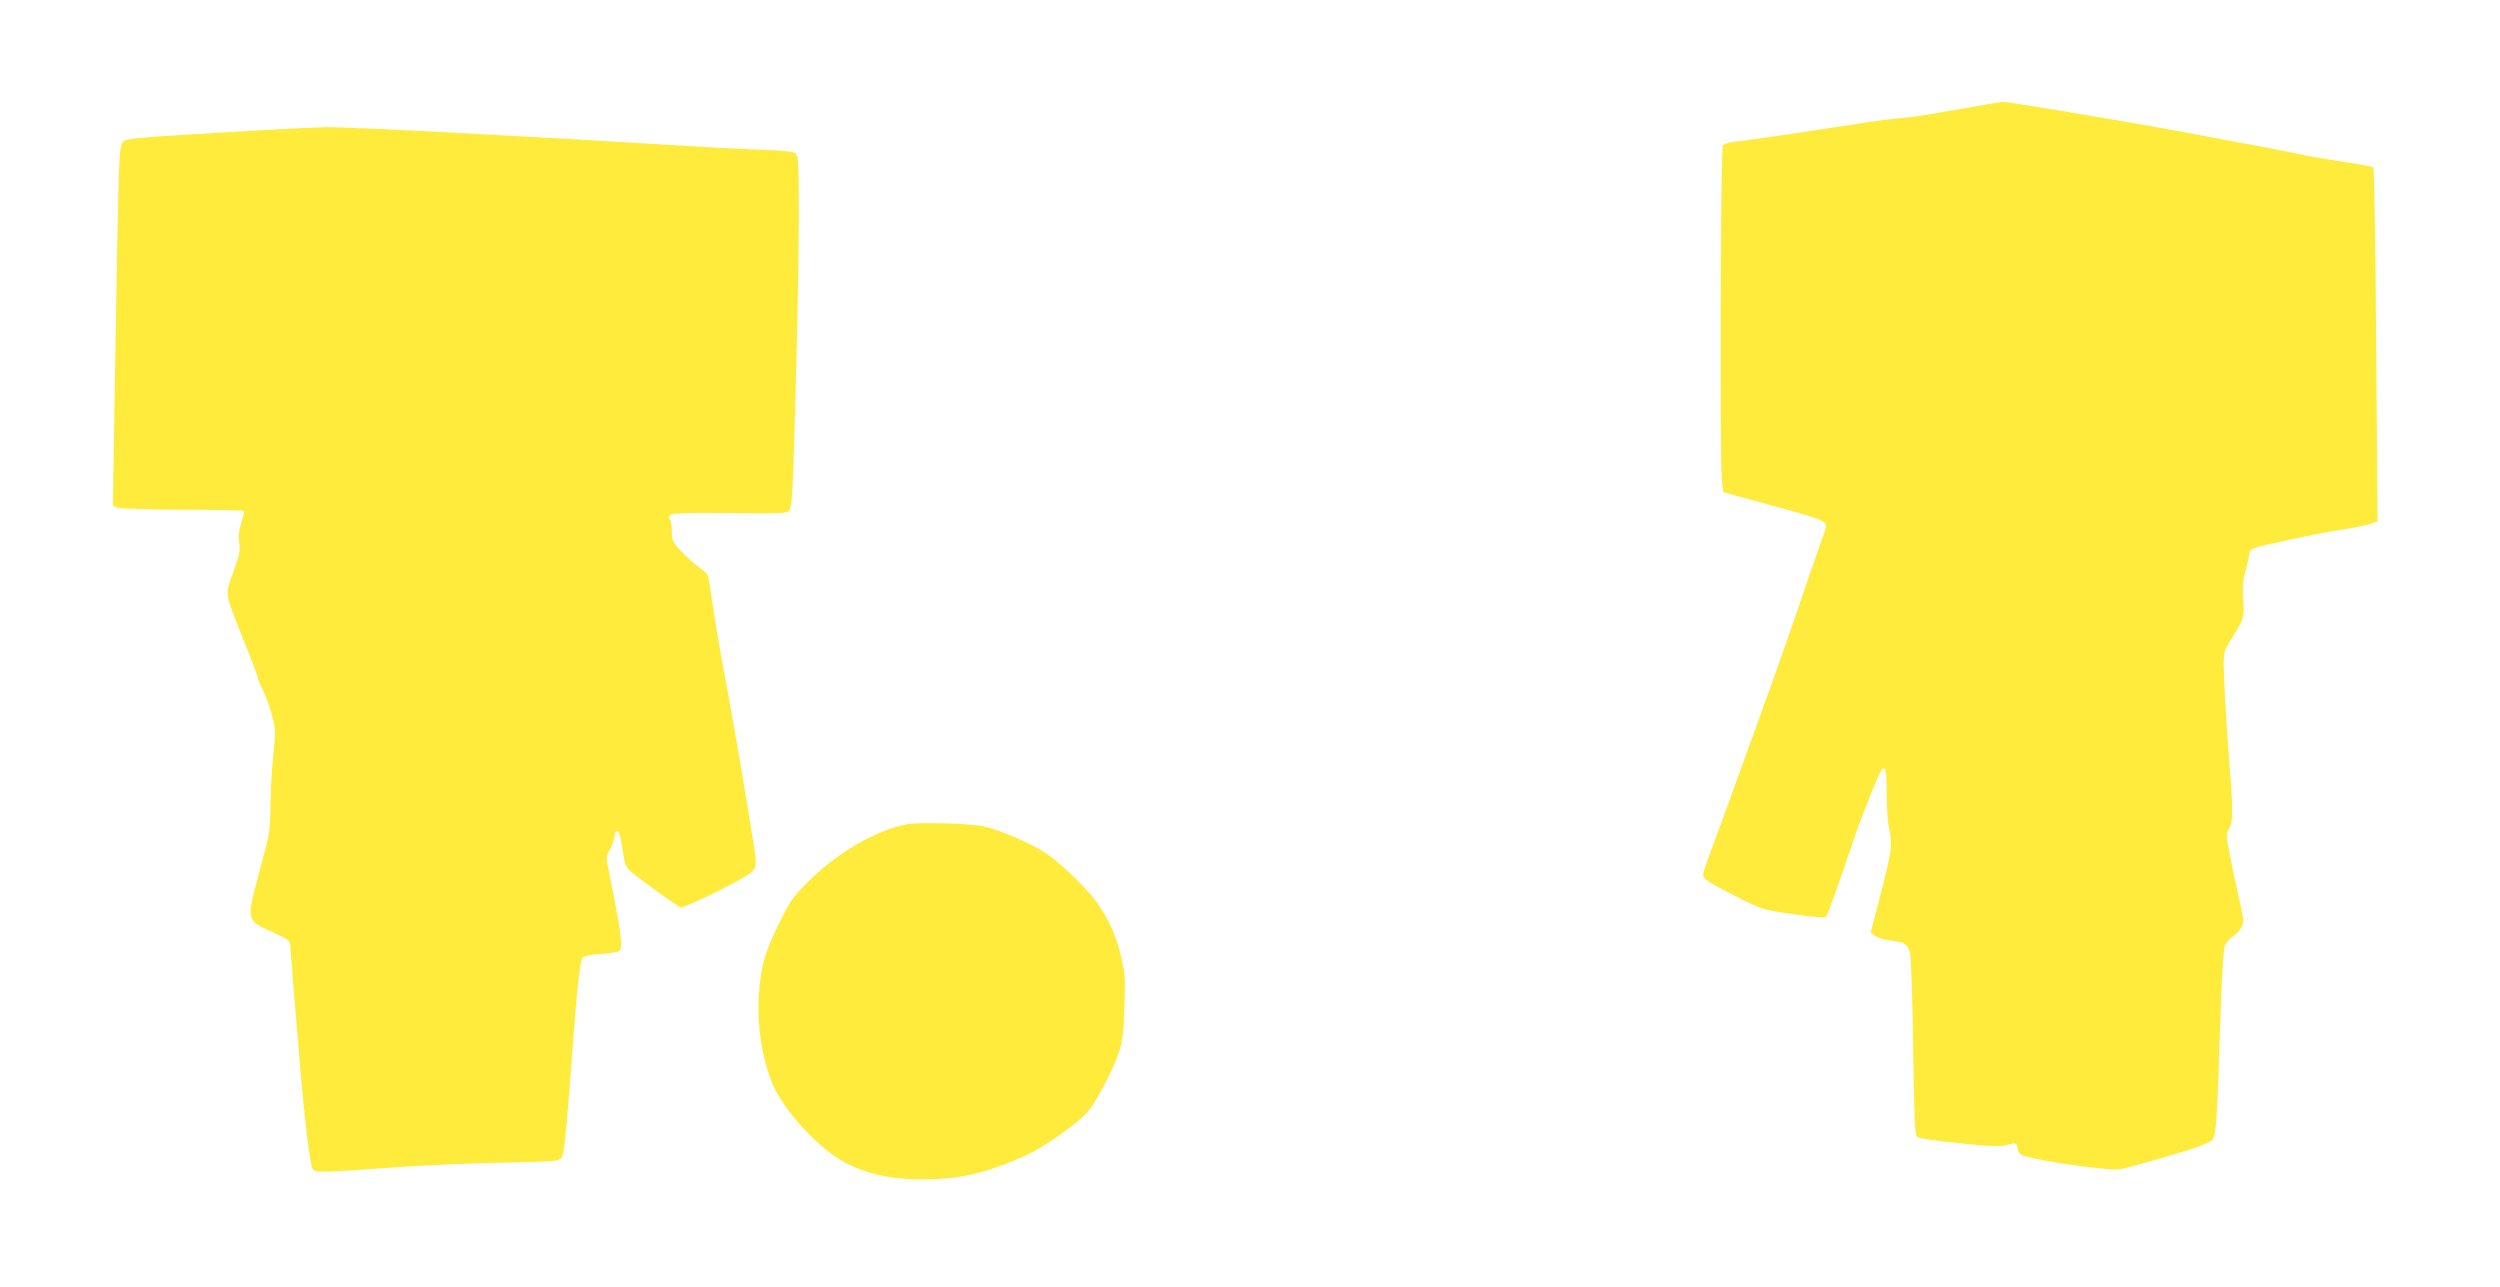 <?xml version="1.0" standalone="no"?>
<!DOCTYPE svg PUBLIC "-//W3C//DTD SVG 20010904//EN"
 "http://www.w3.org/TR/2001/REC-SVG-20010904/DTD/svg10.dtd">
<svg version="1.0" xmlns="http://www.w3.org/2000/svg"
 width="1280pt" height="659pt" viewBox="0 0 1280 659"
 preserveAspectRatio="xMidYMid meet">
<g transform="translate(0,659) scale(0.1,-0.1)"
fill="#ffeb3b" stroke="none">
<path d="M10135 6049 c-60 -10 -159 -28 -220 -38 -60 -11 -144 -23 -185 -26
-68 -6 -148 -17 -330 -46 -141 -22 -458 -68 -512 -74 -31 -3 -61 -12 -67 -19
-12 -15 -16 -1599 -5 -1713 l7 -62 51 -15 c28 -8 112 -31 186 -51 202 -54 268
-76 282 -92 10 -12 9 -24 -6 -62 -9 -25 -55 -156 -101 -291 -45 -135 -115
-333 -153 -440 -210 -584 -284 -785 -321 -883 -22 -59 -41 -116 -41 -126 0
-22 32 -42 195 -124 106 -53 116 -56 268 -78 96 -14 161 -19 166 -13 8 8 62
159 150 419 41 119 119 312 134 332 20 27 27 -3 27 -121 0 -68 5 -148 12 -177
18 -86 15 -112 -41 -329 l-53 -204 21 -17 c11 -9 46 -20 78 -24 76 -9 90 -18
102 -63 6 -20 13 -237 16 -482 5 -333 9 -448 18 -458 13 -12 67 -20 299 -43
96 -9 137 -10 164 -1 42 13 54 9 54 -17 0 -10 7 -24 15 -31 31 -25 440 -86
510 -76 38 6 134 33 350 98 55 17 109 39 119 49 23 21 28 90 45 644 6 177 15
334 21 351 6 16 24 38 40 48 17 9 37 31 46 47 14 29 13 39 -15 162 -17 73 -38
174 -47 225 -17 89 -17 94 1 124 19 33 19 88 -5 393 -13 164 -24 372 -25 450
0 50 5 68 30 108 76 121 77 125 70 217 -4 60 -2 100 9 135 8 28 17 67 20 87 8
43 1 40 201 83 137 30 172 36 308 59 53 9 109 21 124 27 l26 10 -7 902 c-3
496 -10 905 -15 910 -4 4 -68 17 -142 27 -74 11 -168 27 -209 35 -71 16 -302
60 -655 125 -251 47 -869 150 -890 149 -5 0 -59 -9 -120 -20z"/>
<path d="M1365 5925 c-735 -43 -722 -41 -740 -69 -10 -15 -15 -83 -19 -251 -5
-219 -8 -338 -22 -1222 l-6 -383 25 -9 c14 -6 163 -10 333 -11 169 0 310 -3
312 -5 3 -3 -3 -29 -12 -60 -13 -39 -16 -69 -11 -104 6 -43 1 -64 -31 -151
-43 -120 -47 -97 57 -357 38 -94 69 -177 69 -183 0 -6 11 -33 25 -60 14 -27
34 -84 46 -127 21 -74 21 -84 9 -198 -7 -66 -14 -185 -15 -265 -2 -136 -5
-154 -43 -290 -22 -80 -46 -173 -53 -208 -15 -82 -4 -104 70 -138 131 -59 126
-56 128 -99 3 -41 20 -255 49 -600 25 -296 52 -515 66 -532 14 -17 45 -17 458
13 118 8 347 18 508 21 284 6 294 7 307 27 14 22 24 117 55 541 24 326 40 473
55 485 6 5 42 12 80 15 115 10 115 10 115 53 0 43 -19 156 -54 327 -24 117
-24 121 -6 150 10 17 21 47 25 68 12 61 28 37 42 -59 11 -82 15 -91 47 -120
41 -35 232 -173 251 -180 15 -6 303 135 353 173 38 28 39 43 17 172 -8 47 -28
172 -45 276 -31 188 -68 399 -115 650 -13 72 -34 194 -45 272 -11 78 -23 149
-26 157 -3 8 -23 26 -44 41 -22 15 -62 51 -90 80 -46 49 -50 58 -50 102 0 26
-4 55 -10 63 -21 33 5 36 303 33 266 -3 295 -2 308 13 10 13 16 70 21 223 17
501 27 980 28 1273 0 265 -2 319 -15 331 -11 11 -56 16 -192 21 -98 4 -248 11
-333 17 -834 51 -1755 99 -1875 98 -49 -1 -189 -7 -310 -14z"/>
<path d="M4645 2370 c-156 -28 -363 -148 -509 -296 -77 -77 -92 -98 -150 -217
-73 -149 -91 -217 -101 -367 -11 -176 29 -386 97 -503 80 -137 233 -292 348
-351 97 -51 208 -78 335 -83 220 -9 375 24 595 125 98 46 271 170 316 228 45
57 129 220 154 300 18 55 23 102 27 231 5 145 3 172 -17 255 -26 106 -52 167
-111 259 -47 73 -173 198 -267 266 -66 48 -249 127 -330 143 -68 14 -329 21
-387 10z"/>
</g>
</svg>
